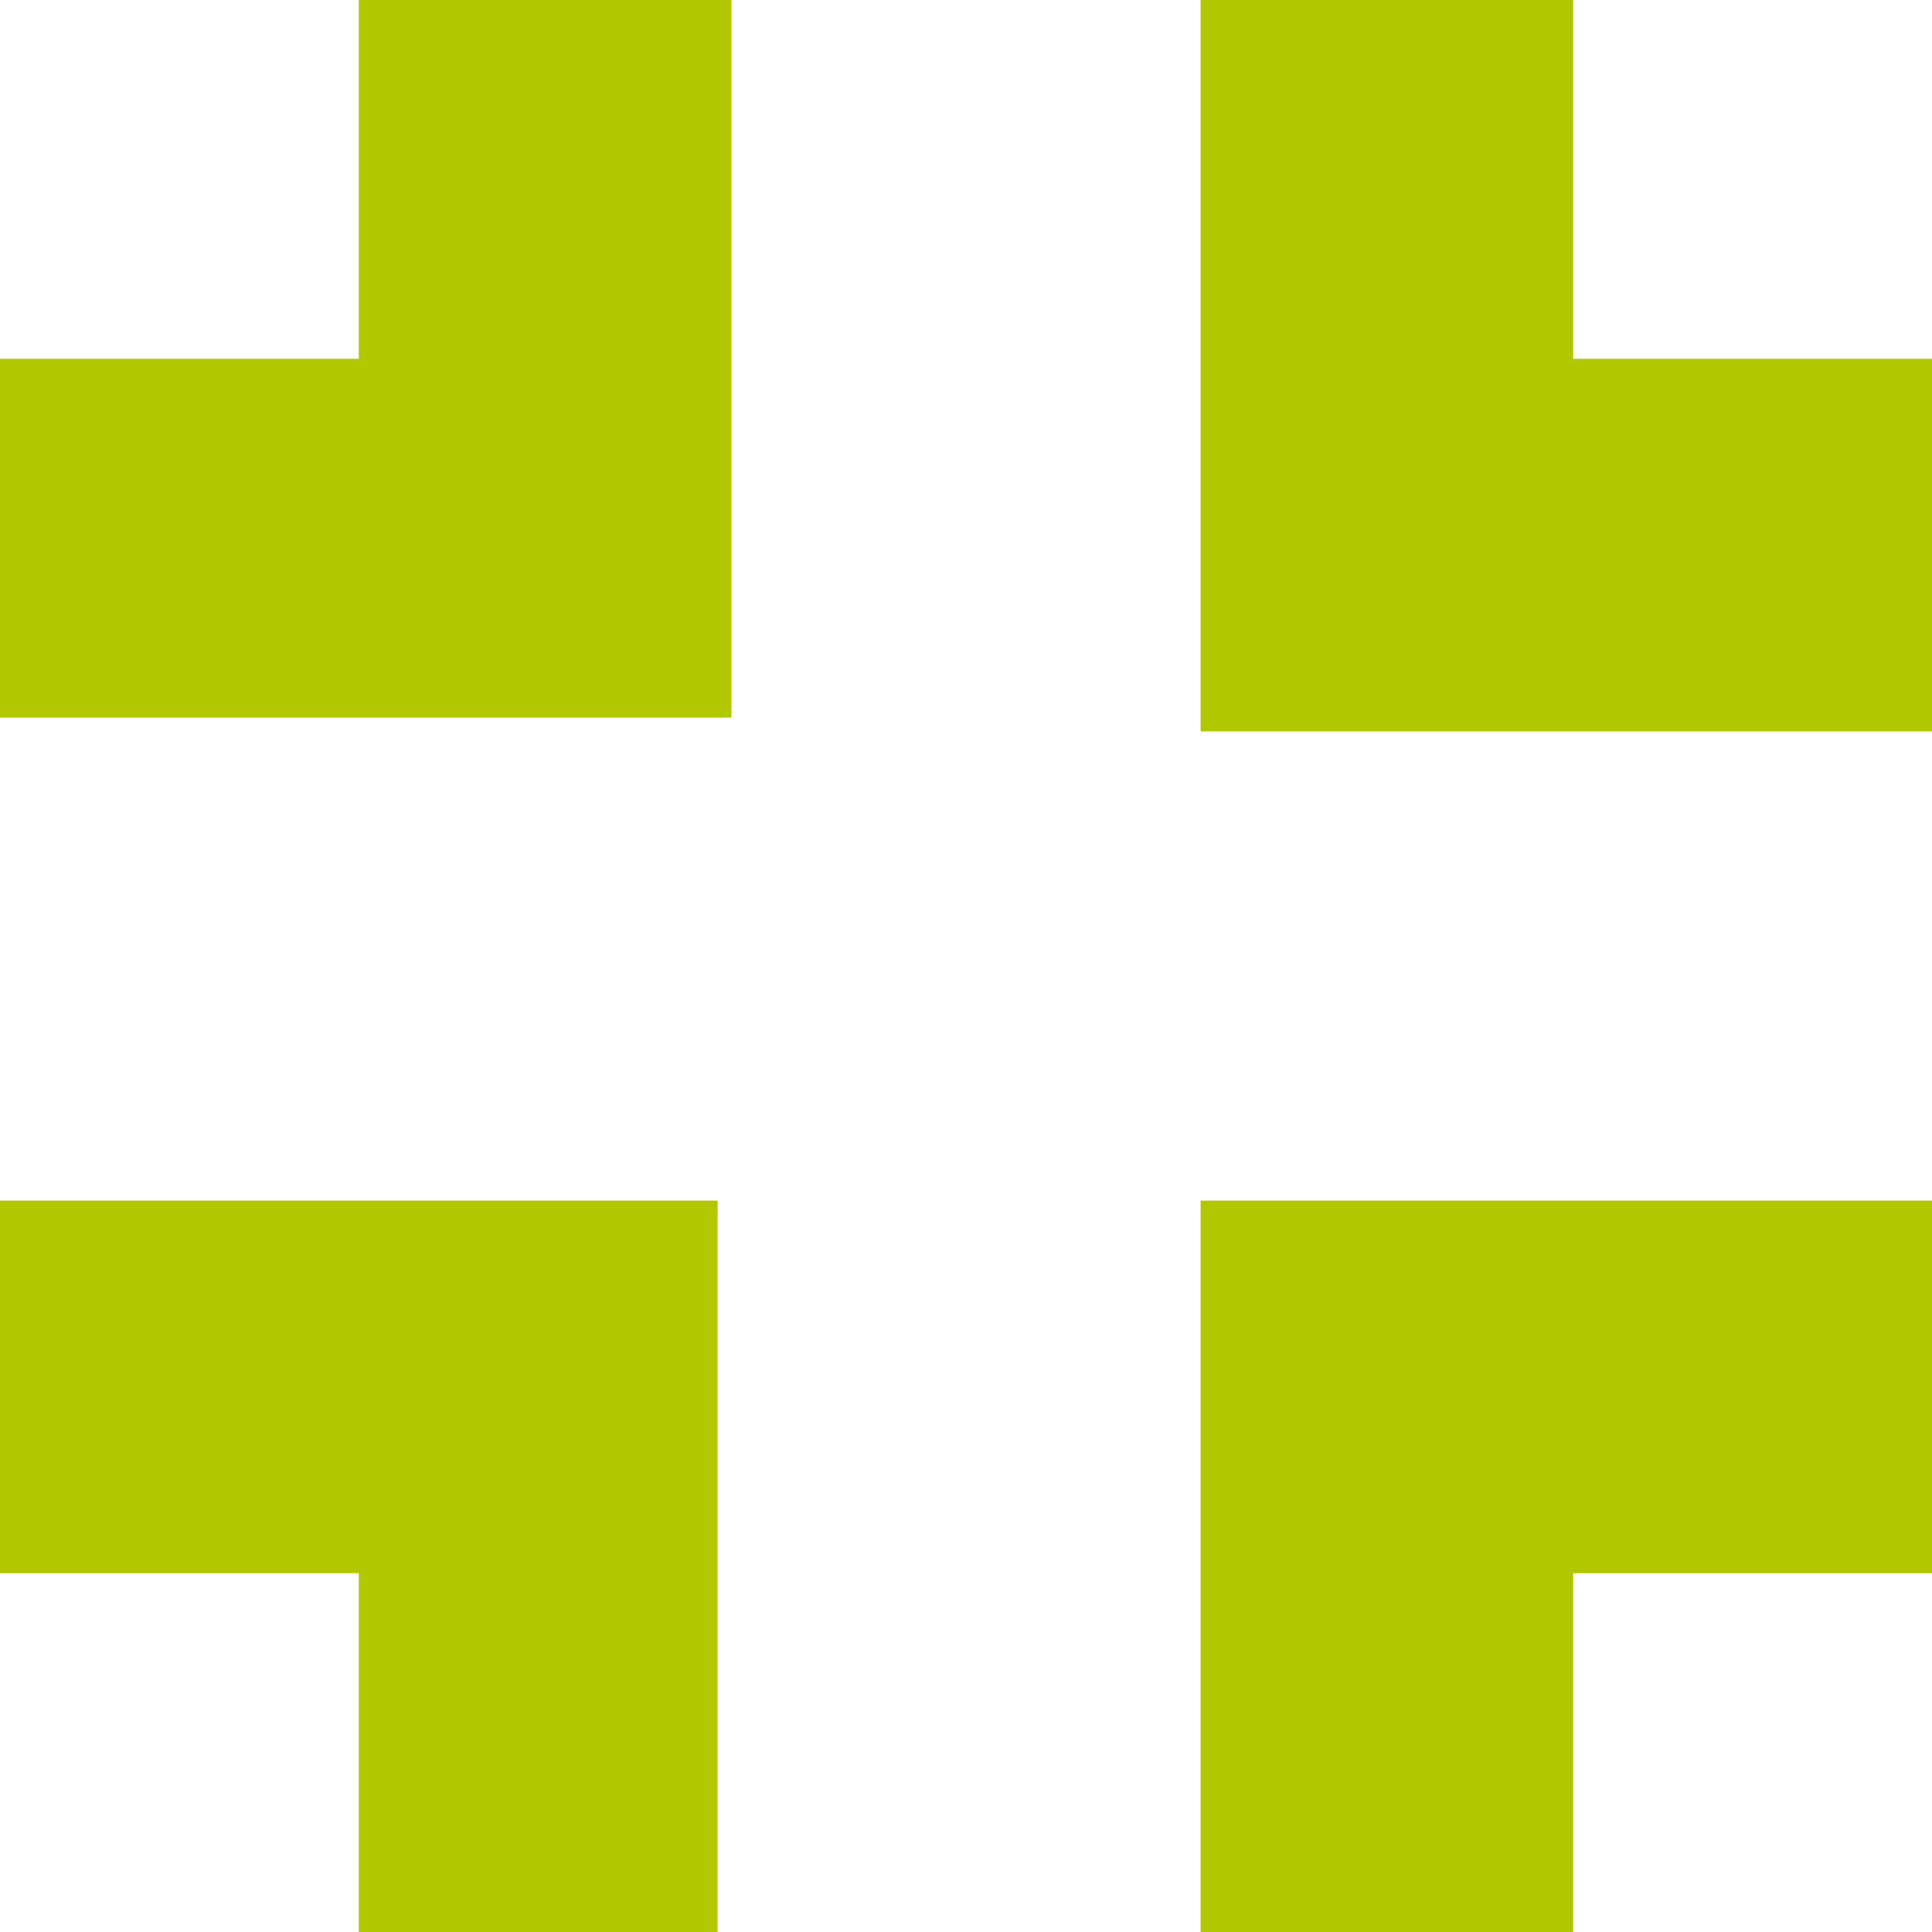 <?xml version="1.0" encoding="utf-8"?>
<!-- Generator: Adobe Illustrator 24.1.1, SVG Export Plug-In . SVG Version: 6.00 Build 0)  -->
<svg version="1.1" id="Ebene_1" xmlns="http://www.w3.org/2000/svg" xmlns:xlink="http://www.w3.org/1999/xlink" x="0px" y="0px"
	 viewBox="0 0 14 14" style="enable-background:new 0 0 14 14;" xml:space="preserve">
<style type="text/css">
	.st0{display:none;}
	.st1{display:inline;}
	.st2{fill-rule:evenodd;clip-rule:evenodd;fill:#DE3F8F;}
	.st3{fill-rule:evenodd;clip-rule:evenodd;fill:#B1C800;}
</style>
<g id="Ebene_1_1_" xmlns:sketch="http://www.bohemiancoding.com/sketch/ns" class="st0">
	<desc></desc>
	<g id="Page-1" class="st1">
		<g id="Core" transform="translate(-215, -257)">
			<g id="fullscreen" transform="translate(215, 257)">
				<path id="Shape" class="st2" d="M0,8.7V14h5.3v-3H3V8.7 M0,5.3h3V3h2.3V0H0v5V5.3z M8.7,11v3H14V8.7h-3V11 M8.7,0v3H11v2.3h3V0
					H9H8.7z"/>
			</g>
		</g>
	</g>
</g>
<g id="Ebene_2_1_">
	<g id="Page-1_1_">
		<g id="Core_1_" transform="translate(-257, -257)">
			<g id="fullscreen-exit" transform="translate(257, 257)">
				<path id="Shape_1_" class="st3" d="M0,11.4h2.6V14h2.6V8.7H0V11V11.4z M2.6,2.6H0v2.6h5.3V0H2.6 M11.4,14v-2.6H14V8.7H8.7V14
					 M11.4,0H8.7v5.3H14V2.6h-2.6"/>
			</g>
		</g>
	</g>
</g>
</svg>
